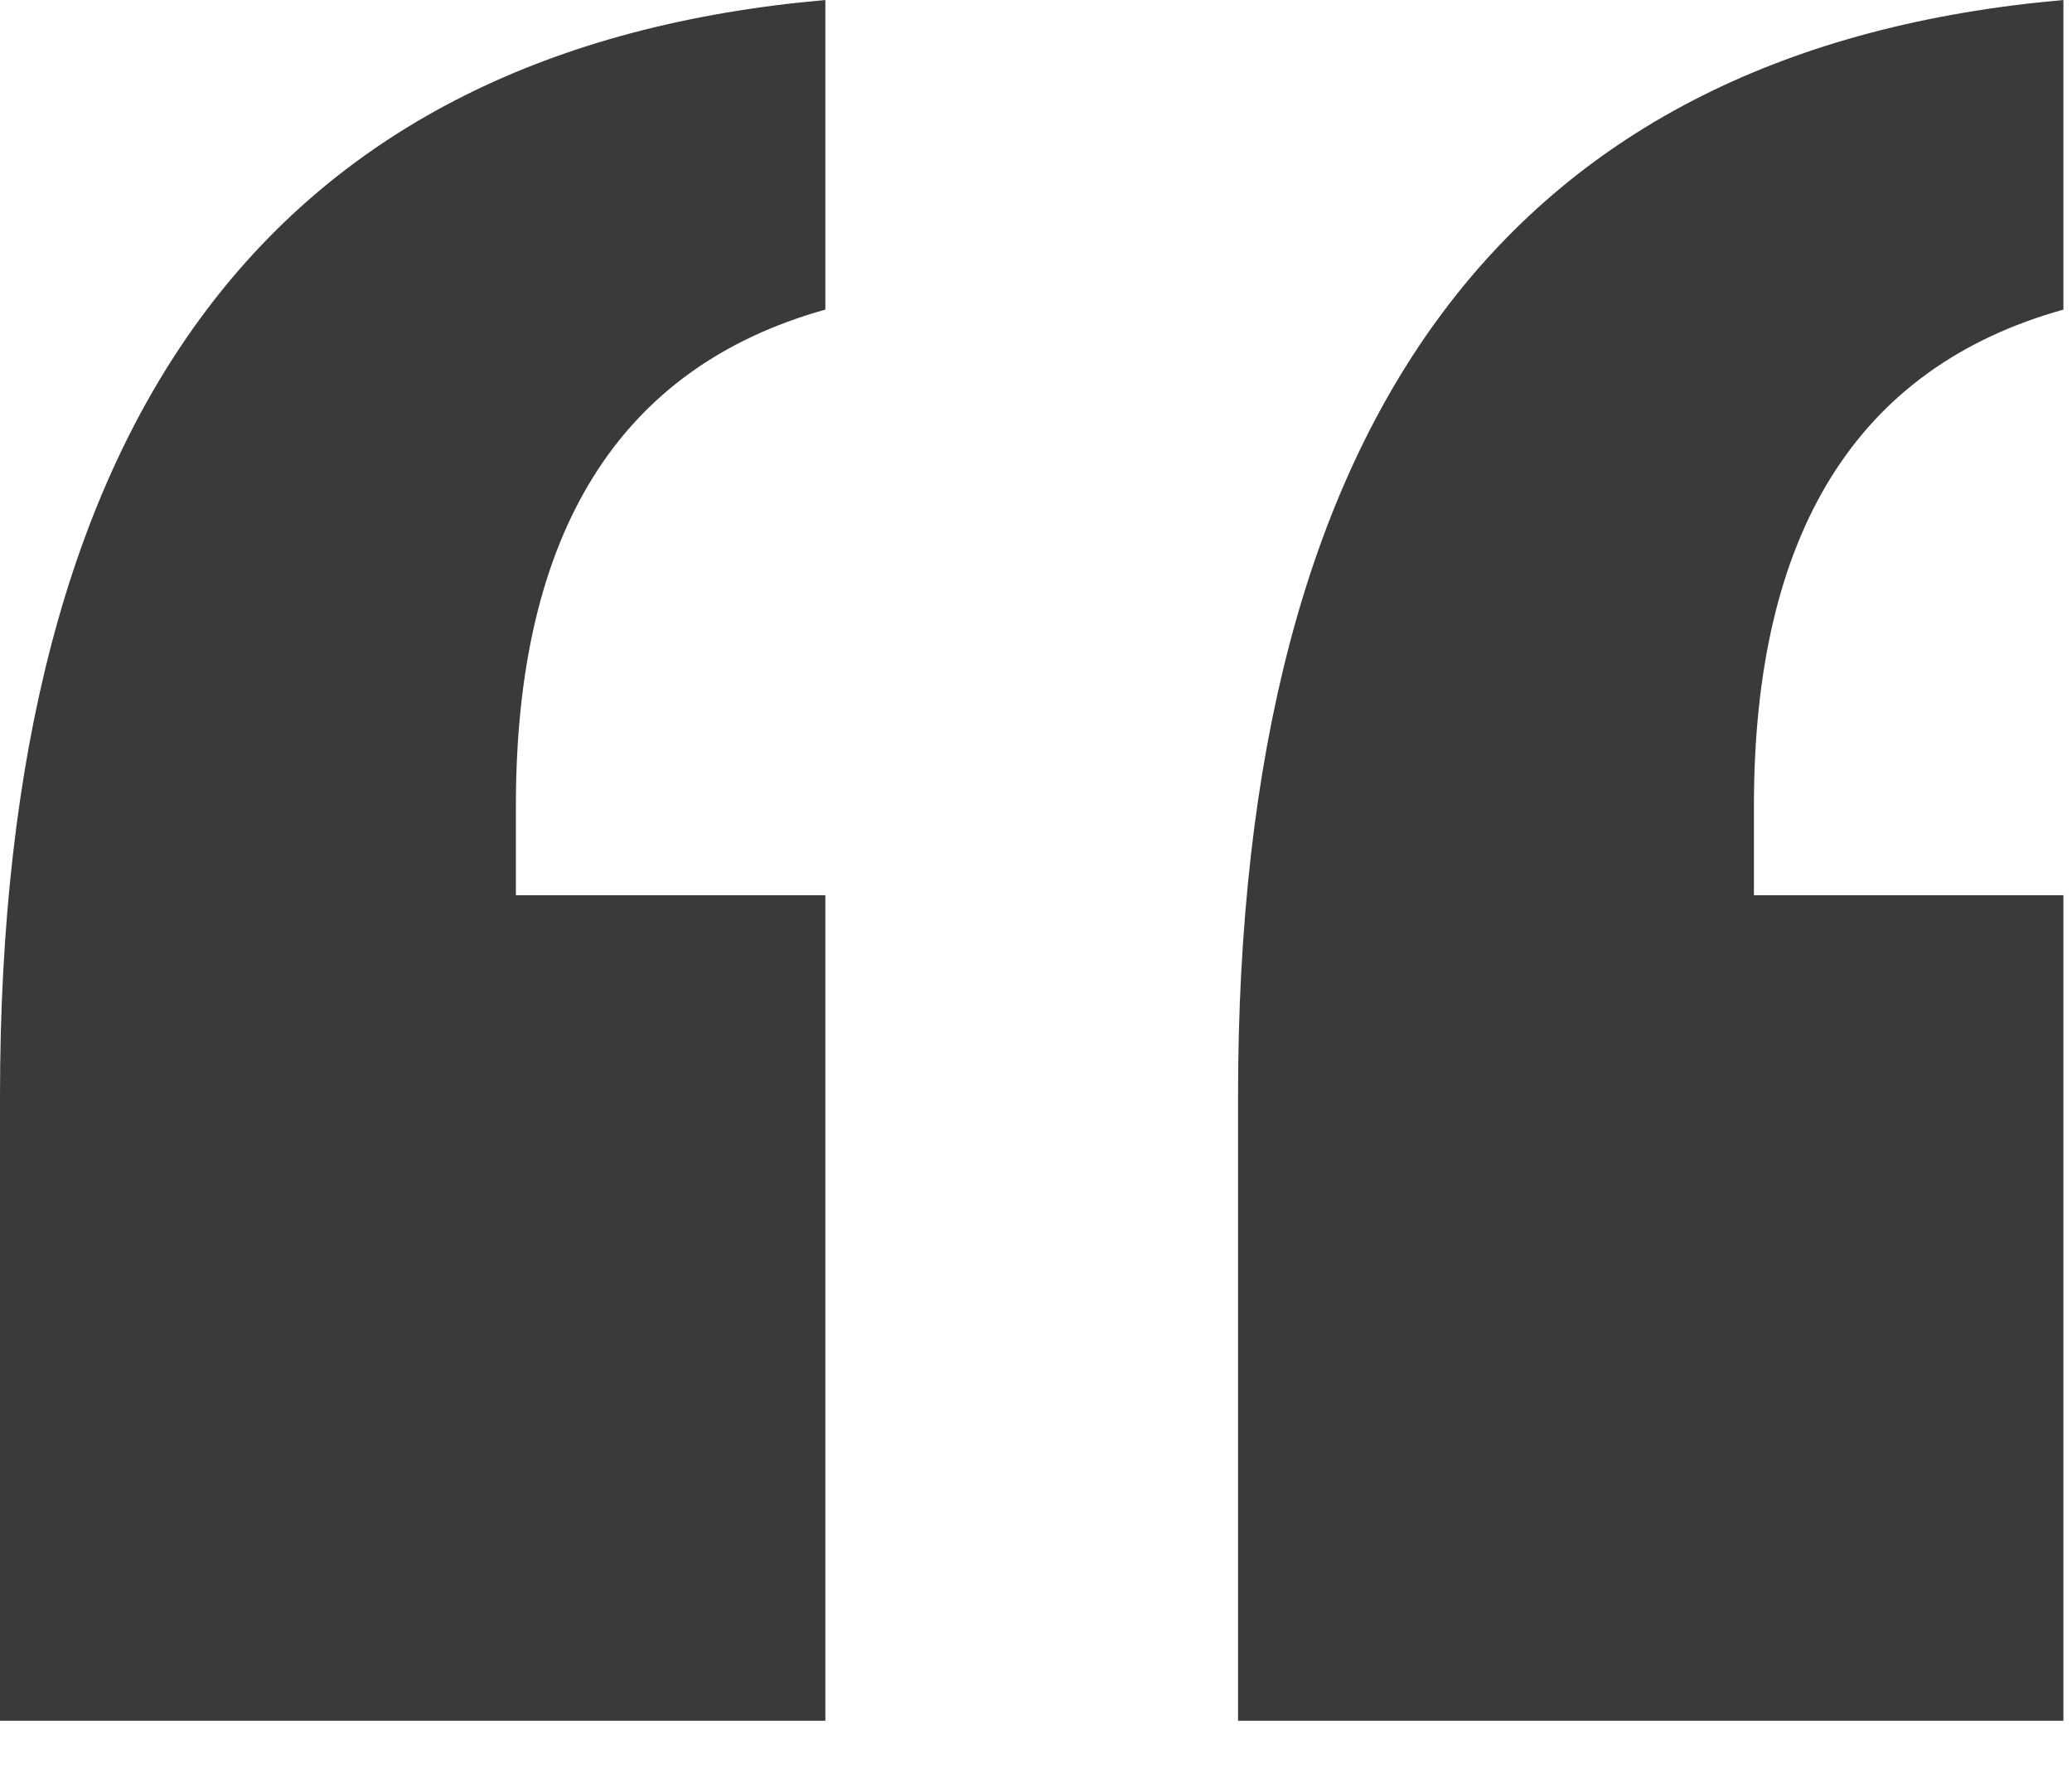 <svg height="35" width="41" viewBox="0 0 41 35" class="icon icon-quote" role="presentation" data-sanitized-focusable="false" data-sanitized-aria-hidden="true" aria-hidden="true" xmlns="http://www.w3.org/2000/svg" xmlns:xlink="http://www.w3.org/1999/xlink"><path fill-rule="evenodd" fill="#3A3A3A" d="M10.208 17.711h6.124v16.332H0V21.684C0 8.184 5.444.956 16.332 0v6.125c-4.083 1.14-6.124 4.414-6.124 9.82v1.766zm24.498 0h6.124v16.332H24.498V21.684C24.498 8.184 29.942.956 40.83 0v6.125c-4.083 1.14-6.124 4.414-6.124 9.82v1.766z"></path></svg>